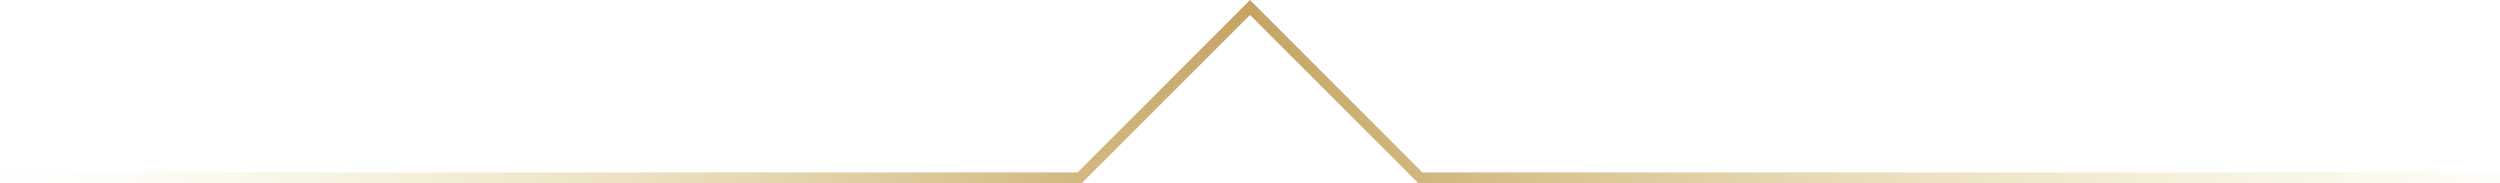 <?xml version="1.0" encoding="UTF-8"?> <svg xmlns="http://www.w3.org/2000/svg" width="232" height="17" viewBox="0 0 232 17" fill="none"> <path fill-rule="evenodd" clip-rule="evenodd" d="M100 16L116 0L132 16H232V17H133H132H131.615L116 1.385L100.385 17H100H99H0V16H100Z" fill="url(#paint0_linear)"></path> <defs> <linearGradient id="paint0_linear" x1="0" y1="0" x2="242.5" y2="0" gradientUnits="userSpaceOnUse"> <stop stop-color="#EEE3A3" stop-opacity="0"></stop> <stop offset="0.479" stop-color="#C5A464"></stop> <stop offset="1" stop-color="#F0E5A5" stop-opacity="0"></stop> </linearGradient> </defs> </svg> 